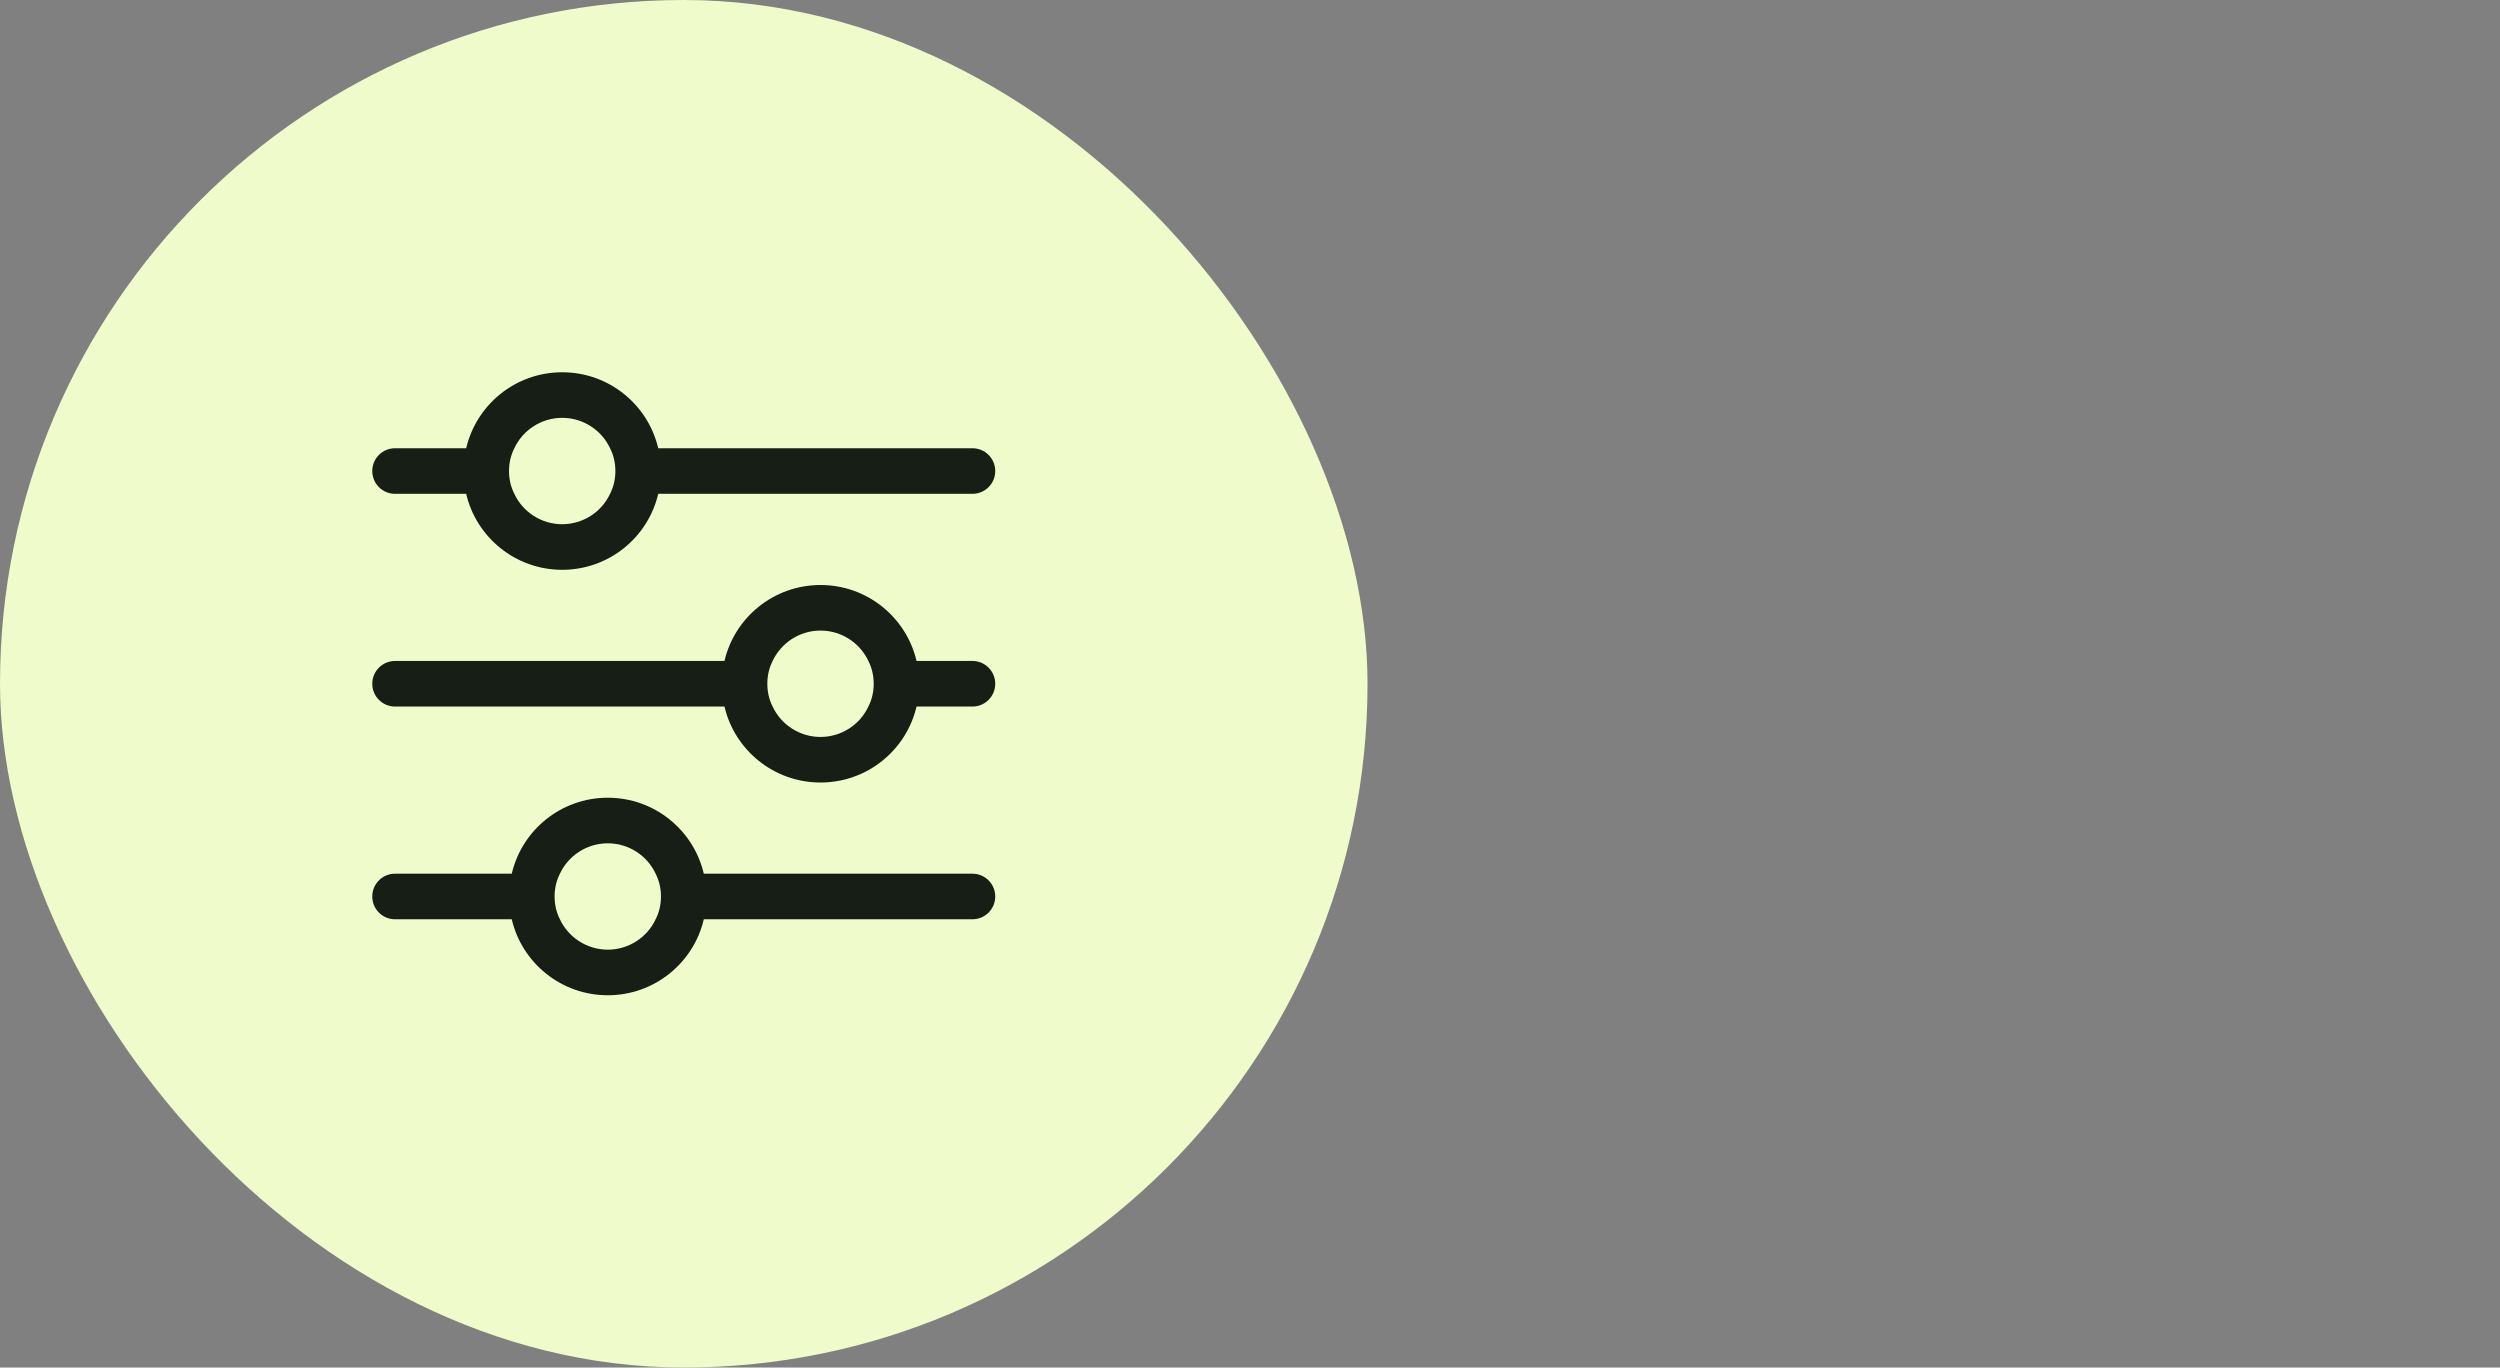 <svg xmlns="http://www.w3.org/2000/svg" fill="none" viewBox="0 0 117 64" height="64" width="117">
<rect x="0" y="0" width="117" height="64" fill="#808080" stroke="none"/>
<rect fill="#F0FBCC" rx="32" height="64" width="64"></rect>
<path fill="#171E16" d="M28.444 44.444C27.456 44.444 26.595 43.861 26.204 43.022C26.041 42.702 25.955 42.34 25.955 41.956C25.955 41.572 26.041 41.209 26.204 40.889C26.595 40.05 27.456 39.467 28.444 39.467C29.433 39.467 30.293 40.05 30.684 40.889C30.848 41.209 30.933 41.572 30.933 41.956C30.933 42.34 30.848 42.702 30.684 43.022C30.293 43.861 29.433 44.444 28.444 44.444M45.511 40.889H32.938C32.462 38.848 30.627 37.333 28.444 37.333C26.261 37.333 24.426 38.848 23.95 40.889H18.488C17.898 40.889 17.422 41.365 17.422 41.956C17.422 42.546 17.898 43.022 18.488 43.022H23.95C24.426 45.063 26.261 46.578 28.444 46.578C30.627 46.578 32.462 45.063 32.938 43.022H45.511C46.101 43.022 46.577 42.546 46.577 41.956C46.577 41.365 46.101 40.889 45.511 40.889M38.4 34.489C37.411 34.489 36.551 33.906 36.16 33.067C35.996 32.747 35.911 32.384 35.911 32C35.911 31.616 35.996 31.253 36.16 30.933C36.551 30.094 37.411 29.511 38.4 29.511C39.388 29.511 40.248 30.094 40.64 30.933C40.803 31.253 40.889 31.616 40.889 32C40.889 32.384 40.803 32.747 40.64 33.067C40.248 33.906 39.388 34.489 38.4 34.489M45.511 30.933H42.894C42.417 28.892 40.583 27.378 38.4 27.378C36.217 27.378 34.382 28.892 33.905 30.933H18.488C17.898 30.933 17.422 31.41 17.422 32C17.422 32.59 17.898 33.067 18.488 33.067H33.905C34.382 35.108 36.217 36.622 38.4 36.622C40.583 36.622 42.417 35.108 42.894 33.067H45.511C46.101 33.067 46.577 32.59 46.577 32C46.577 31.41 46.101 30.933 45.511 30.933M26.311 19.555C27.299 19.555 28.16 20.139 28.551 20.978C28.714 21.298 28.8 21.66 28.8 22.044C28.8 22.428 28.714 22.791 28.551 23.111C28.16 23.95 27.299 24.533 26.311 24.533C25.322 24.533 24.462 23.95 24.071 23.111C23.907 22.791 23.822 22.428 23.822 22.044C23.822 21.66 23.907 21.298 24.071 20.978C24.462 20.139 25.322 19.555 26.311 19.555M18.488 23.111H21.817C22.293 25.152 24.128 26.667 26.311 26.667C28.494 26.667 30.328 25.152 30.805 23.111H45.511C46.101 23.111 46.577 22.635 46.577 22.044C46.577 21.454 46.101 20.978 45.511 20.978H30.805C30.328 18.937 28.494 17.422 26.311 17.422C24.128 17.422 22.293 18.937 21.817 20.978H18.488C17.898 20.978 17.422 21.454 17.422 22.044C17.422 22.635 17.898 23.111 18.488 23.111" clip-rule="evenodd" fill-rule="evenodd"></path>
</svg>
